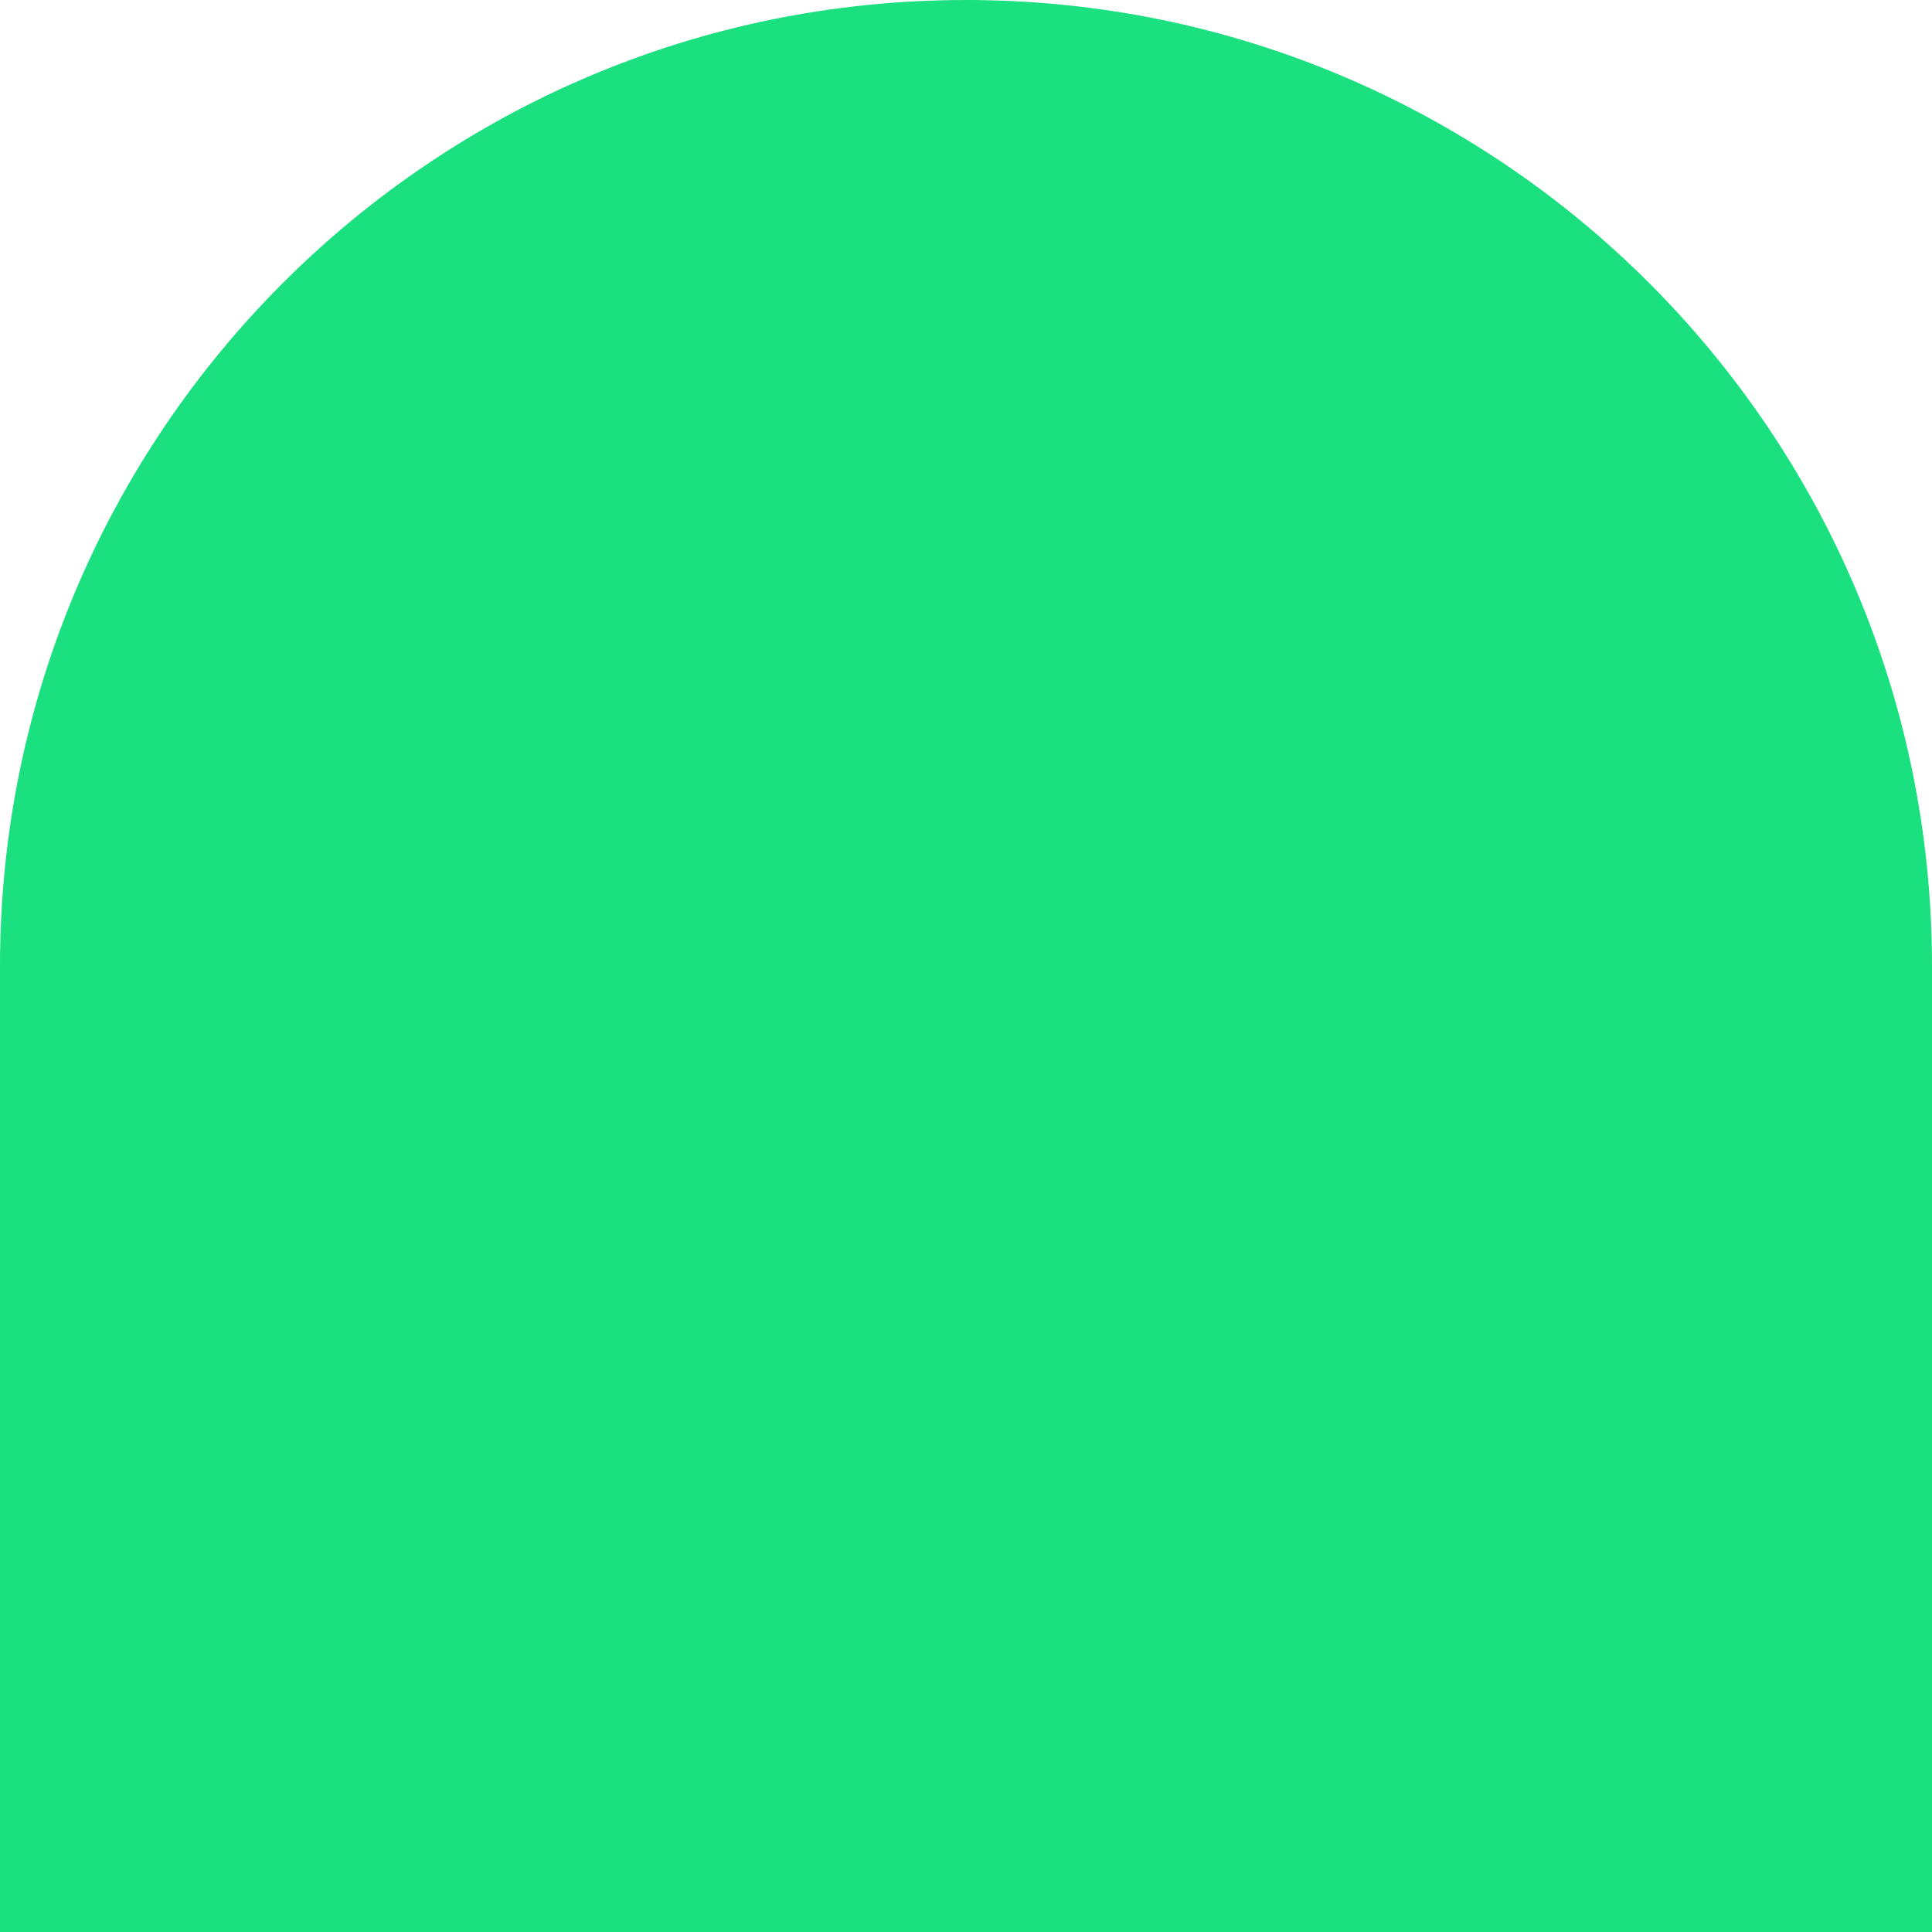 <?xml version="1.0" encoding="UTF-8"?> <svg xmlns="http://www.w3.org/2000/svg" width="145" height="145" viewBox="0 0 145 145" fill="none"> <path d="M0 72.5C0 32.459 32.459 0 72.5 0C112.541 0 145 32.459 145 72.5V145H0V72.5Z" fill="#1AE07F"></path> </svg> 